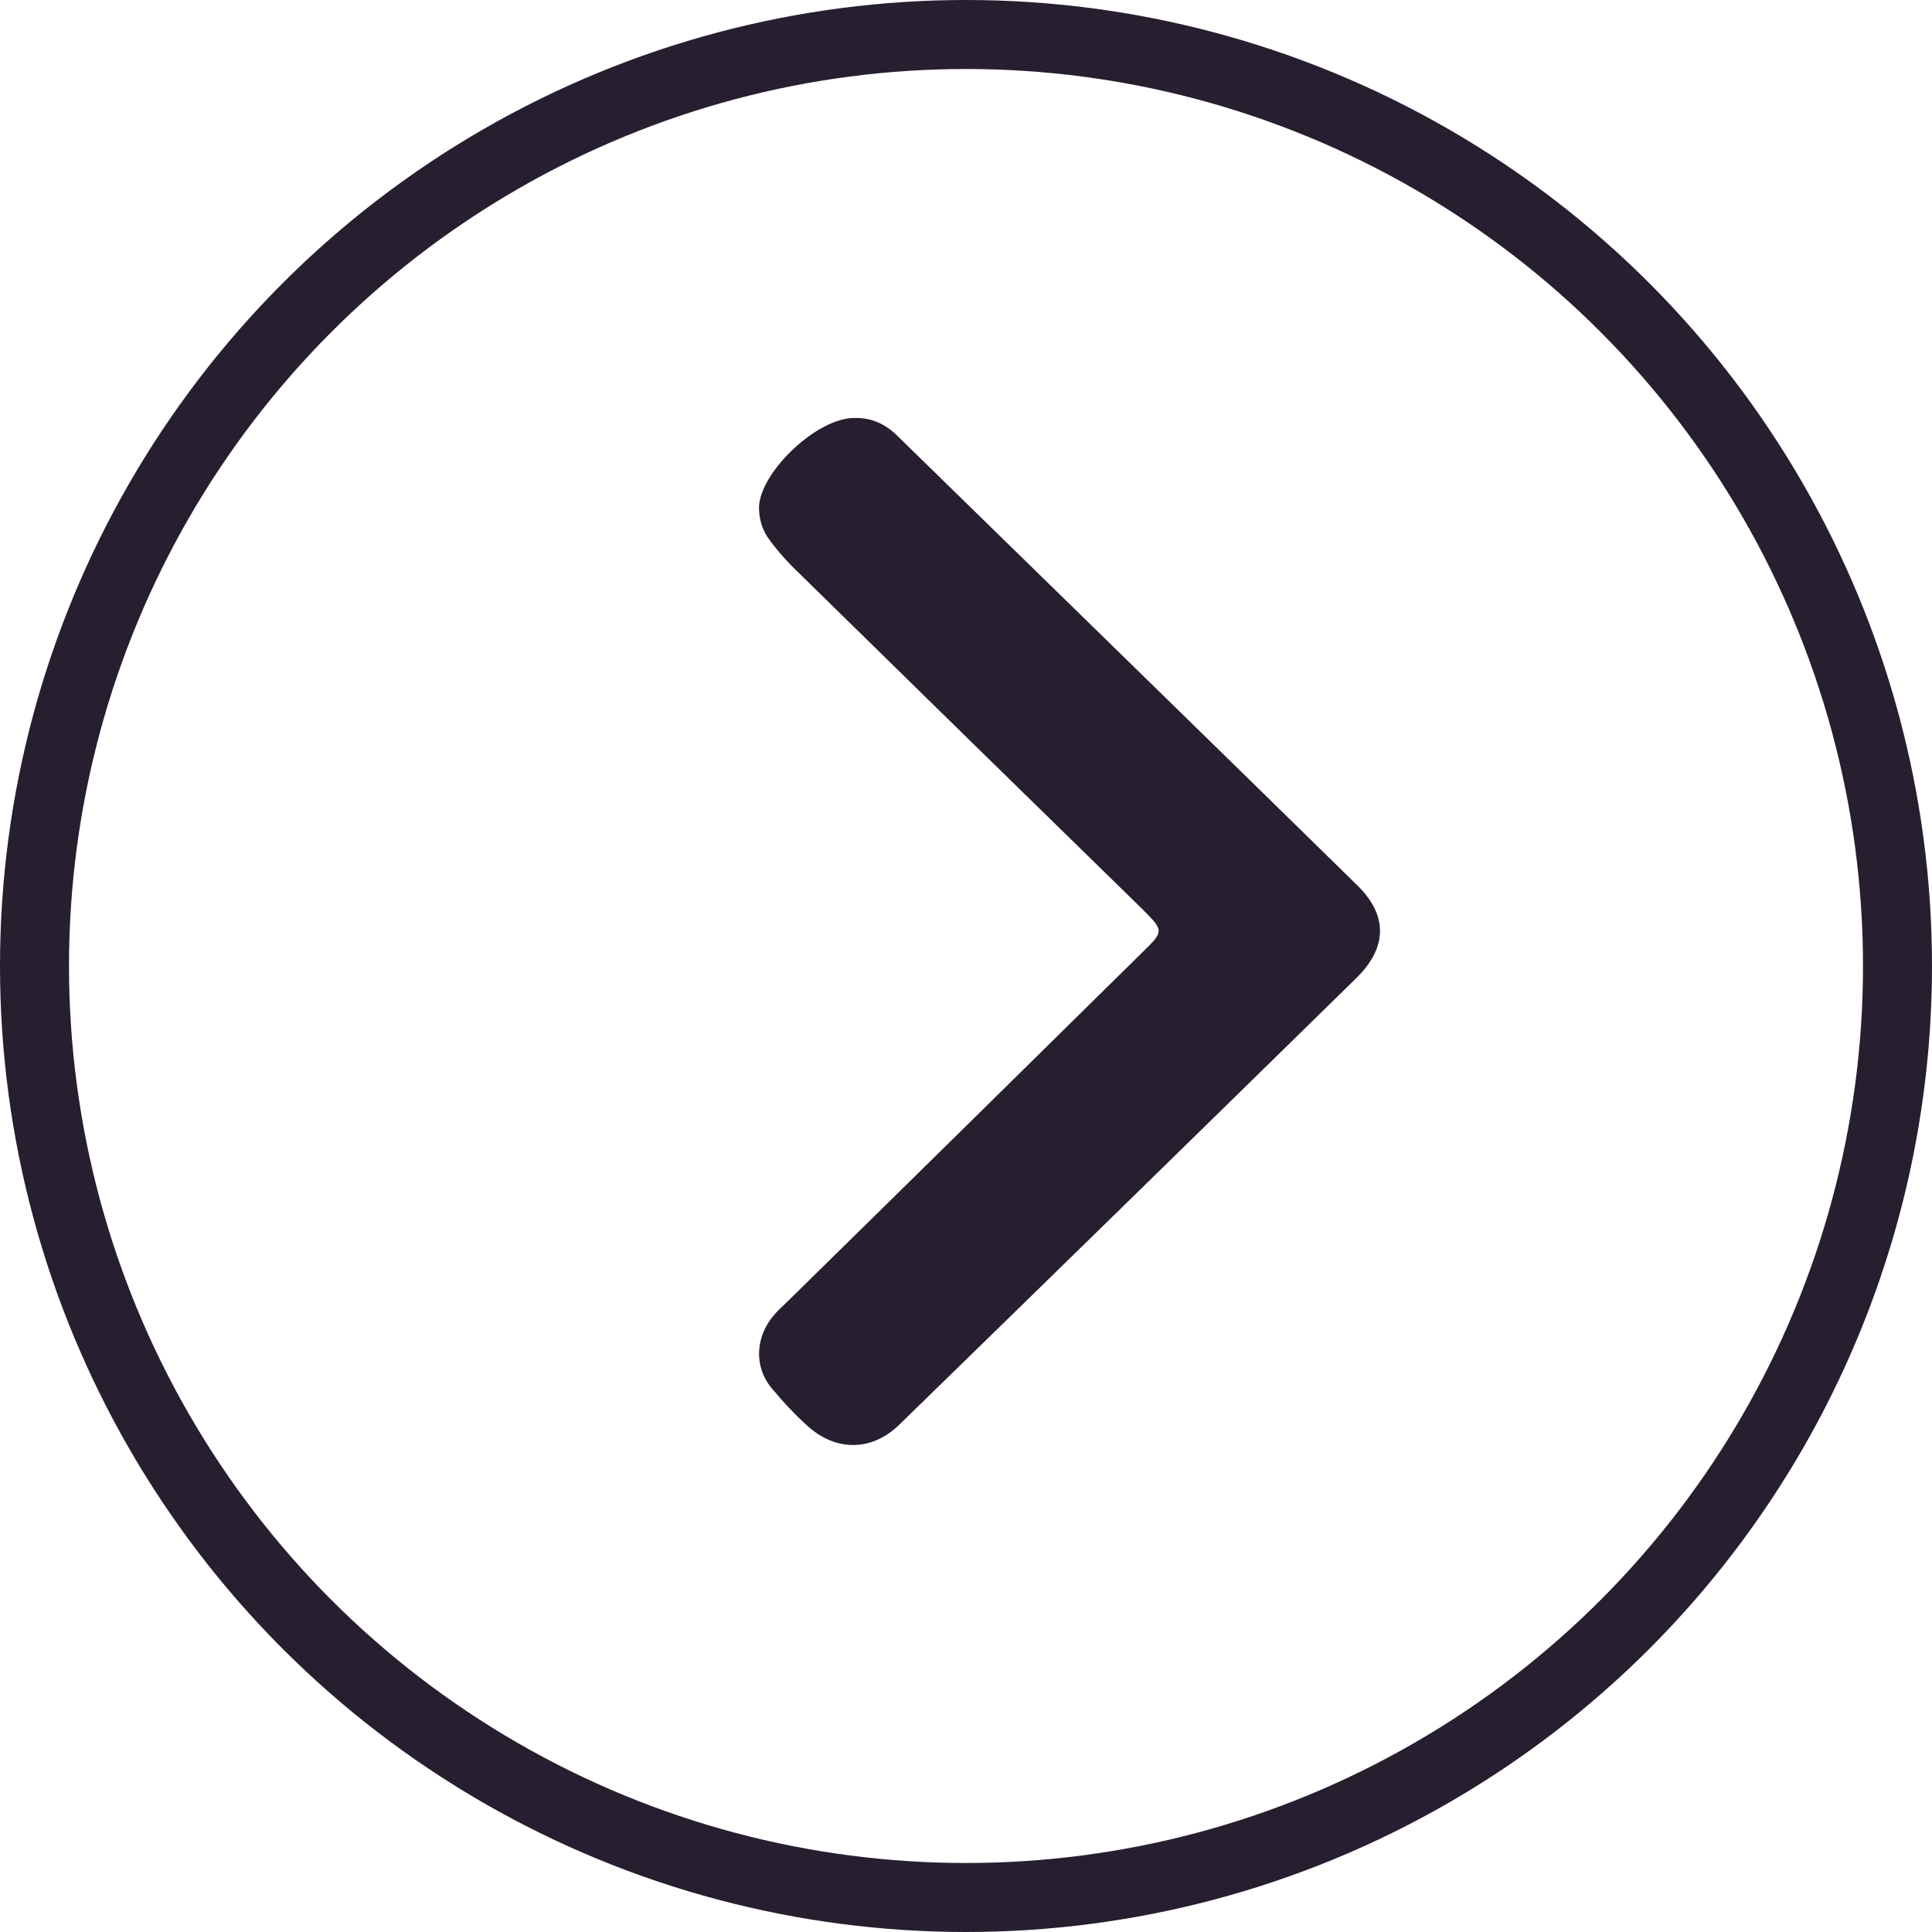 <svg width="28" height="28" viewBox="0 0 28 28" fill="none" xmlns="http://www.w3.org/2000/svg">
<path d="M12.384 6.058C12.638 6.051 12.844 6.152 13.015 6.326C15.235 8.496 17.456 10.659 19.669 12.829C20.115 13.265 20.108 13.727 19.663 14.169C17.456 16.332 15.249 18.489 13.035 20.646C12.645 21.027 12.138 21.041 11.726 20.686C11.528 20.512 11.343 20.311 11.171 20.103C10.925 19.795 10.952 19.373 11.212 19.065C11.267 18.998 11.336 18.938 11.398 18.877C13.118 17.19 14.831 15.502 16.551 13.807C16.873 13.492 16.873 13.492 16.544 13.164C14.851 11.51 13.159 9.856 11.473 8.201C11.35 8.074 11.233 7.94 11.13 7.793C11.041 7.665 11 7.511 11 7.351C11.014 6.842 11.843 6.051 12.384 6.058Z" fill="#271E30"/>
<circle cx="14" cy="14" r="13.5" stroke="#271E30"/>
</svg>
